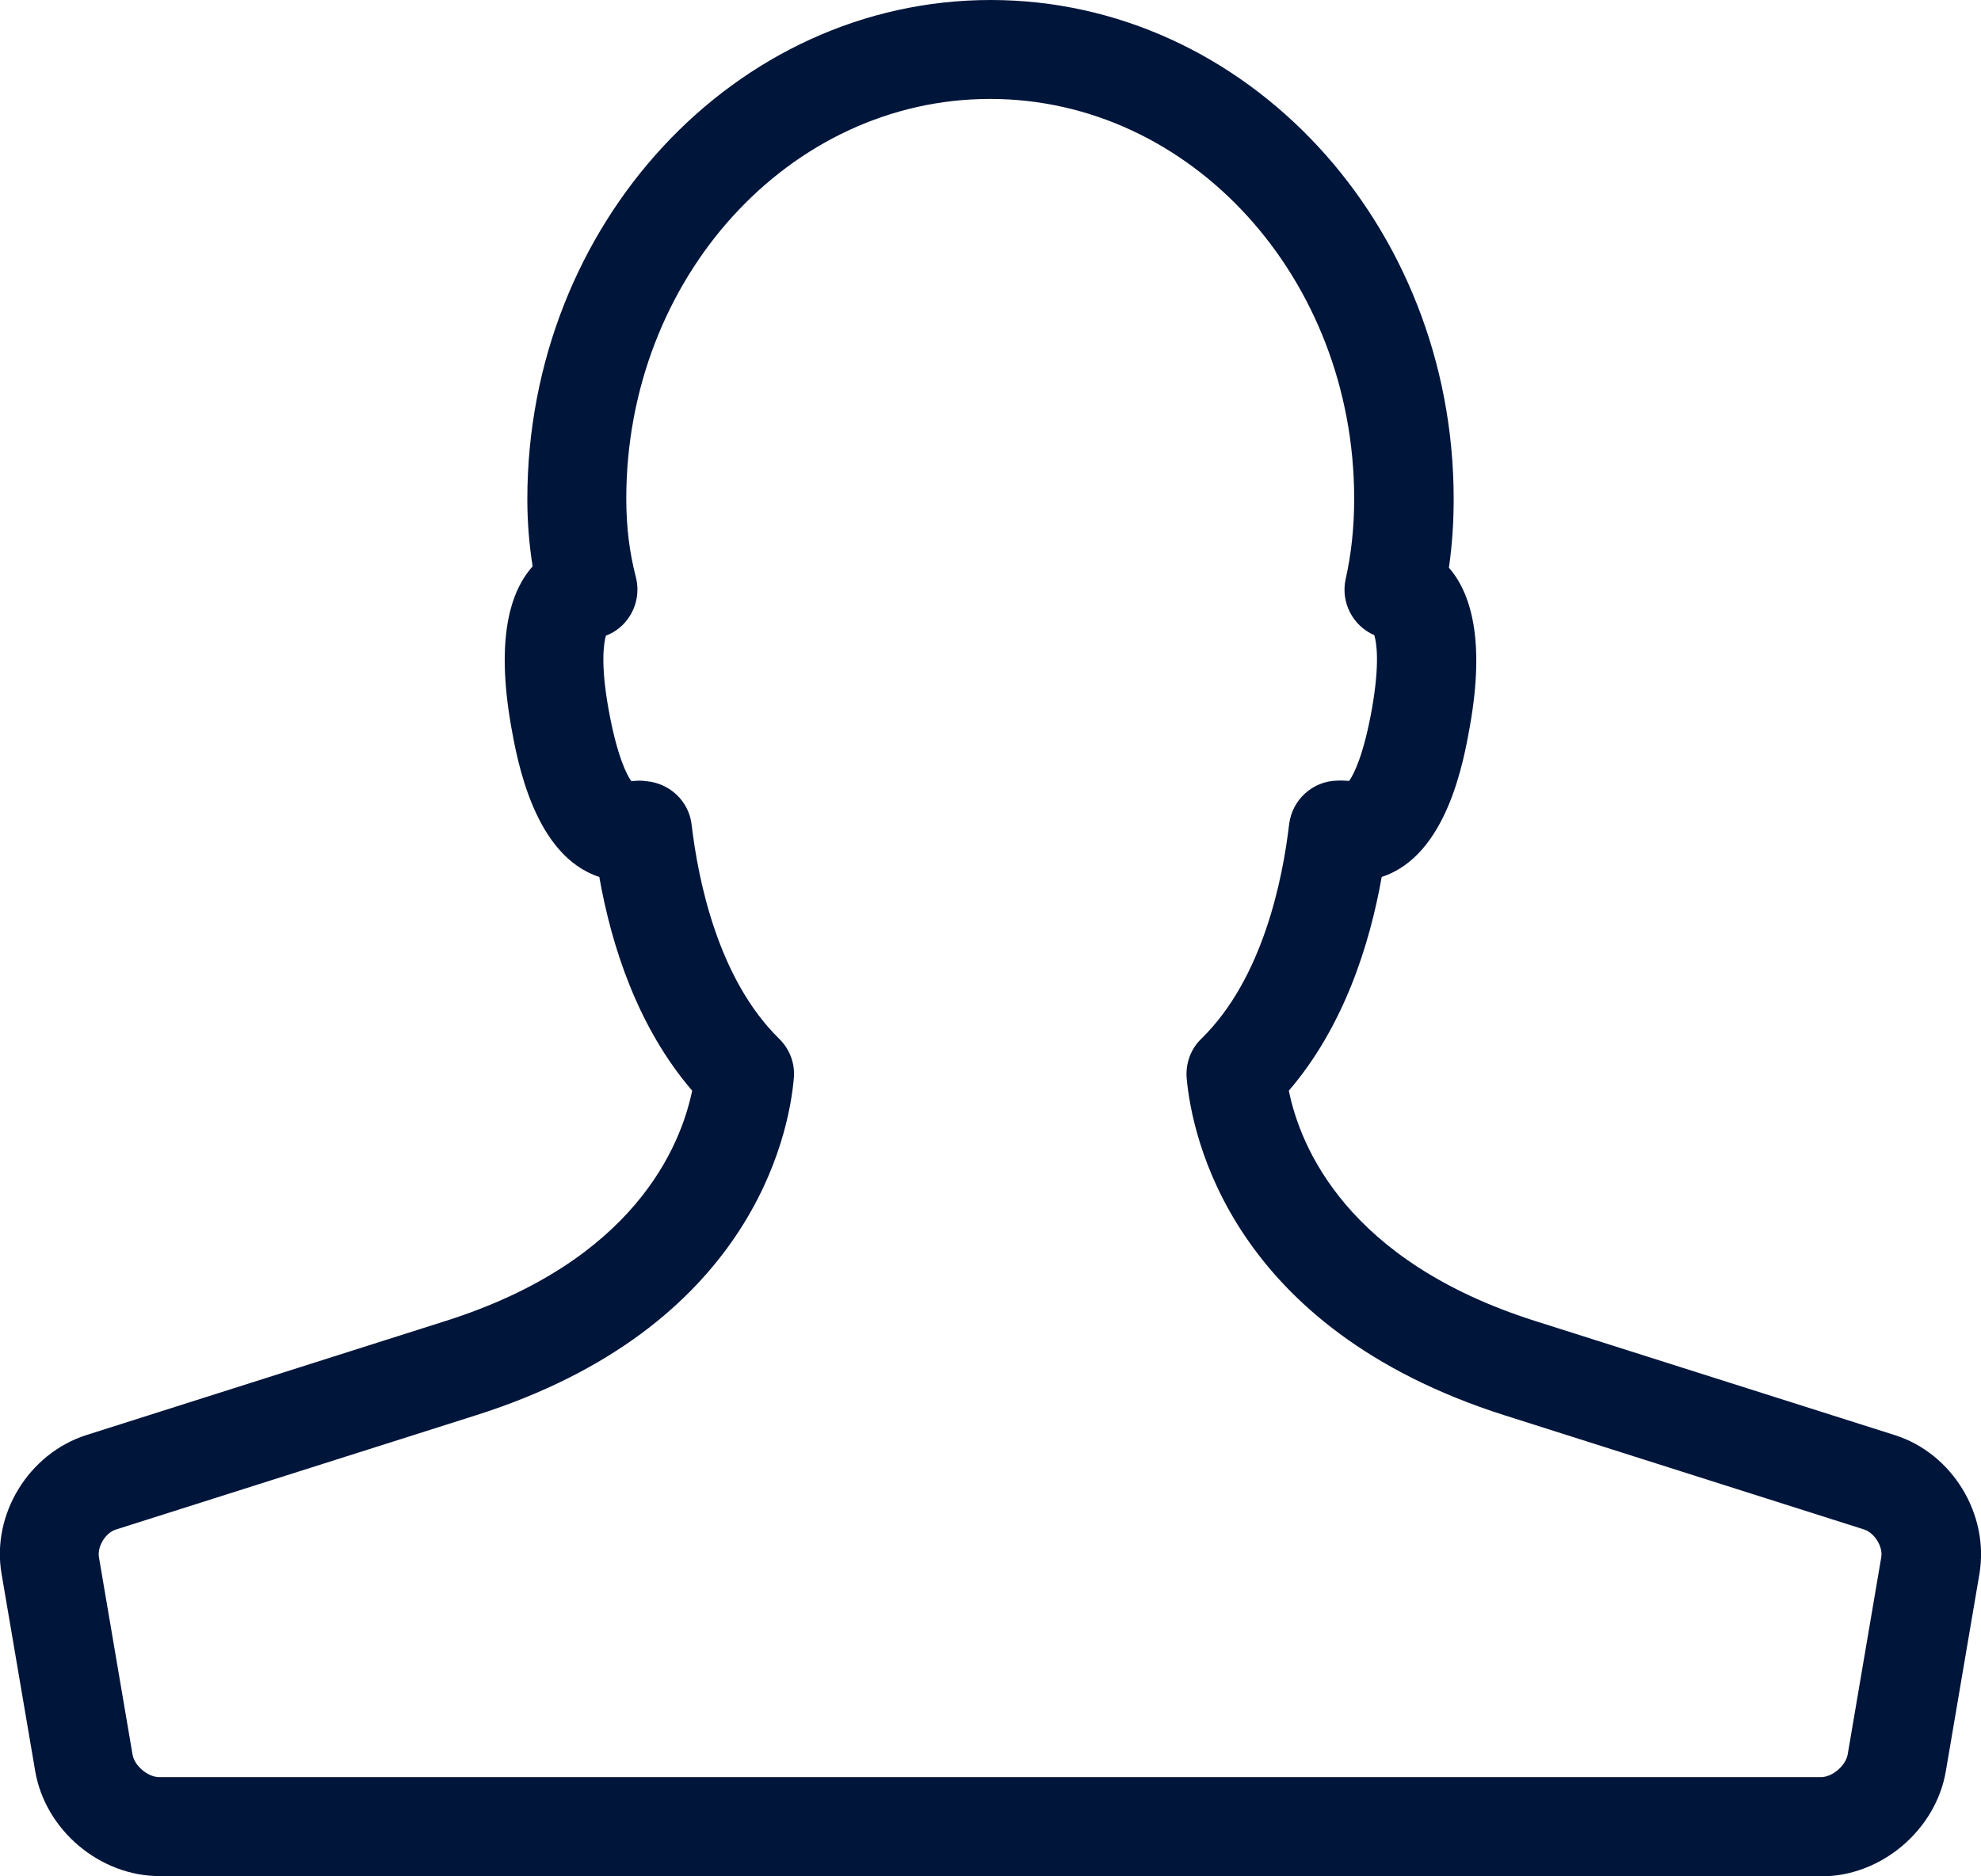 <?xml version="1.0" encoding="UTF-8"?><svg id="Layer_1" xmlns="http://www.w3.org/2000/svg" viewBox="0 0 74.87 70.92"><defs><style>.cls-1{fill:#00153a;}</style></defs><path class="cls-1" d="M68.84,70.92H6.03c-2.26,0-4.32-1.74-4.7-3.97L.06,59.5c-.39-2.25,1.02-4.55,3.2-5.25l13.6-4.32c7.1-2.26,8.86-6.58,9.3-8.7-2.06-2.4-3.05-5.47-3.51-8.08-2.46-.8-3.1-4.4-3.33-5.68-.59-3.35-.03-5.12,.81-6.06-.13-.82-.2-1.67-.2-2.55C19.94,8.46,27.79,0,37.44,0s17.5,8.46,17.5,18.86c0,.91-.06,1.77-.18,2.6,.82,.94,1.38,2.71,.79,6.01-.23,1.28-.86,4.88-3.33,5.68-.46,2.6-1.45,5.68-3.51,8.08,.43,2.12,2.19,6.44,9.29,8.7l13.61,4.32c2.18,.69,3.58,3,3.2,5.25l-1.27,7.46c-.38,2.22-2.44,3.97-4.7,3.97ZM24.42,29.53c.88,.07,1.62,.75,1.72,1.65,.24,2.04,.98,5.81,3.31,8.09,.4,.39,.61,.95,.55,1.51-.19,2.15-1.64,9.43-12.01,12.72l-13.61,4.32c-.39,.12-.71,.64-.64,1.05l1.27,7.46c.07,.42,.58,.85,1.01,.85h62.8c.43,0,.93-.43,1.01-.85l1.27-7.46c.07-.4-.25-.92-.64-1.05l-13.6-4.32c-10.37-3.3-11.81-10.57-12.01-12.73-.05-.56,.15-1.12,.56-1.51,2.33-2.28,3.07-6.05,3.31-8.09,.11-.94,.89-1.64,1.81-1.66,.16-.01,.28,0,.46,.01,.17-.24,.54-.94,.86-2.72,.31-1.76,.17-2.53,.09-2.79-.81-.35-1.28-1.24-1.08-2.13,.21-.94,.32-1.93,.32-3.03,0-8.33-6.17-15.11-13.76-15.11s-13.75,6.78-13.75,15.11c0,1.07,.12,2.03,.36,2.96,.13,.5,.05,1.04-.23,1.48-.21,.34-.53,.6-.9,.74-.08,.28-.21,1.06,.1,2.78,.32,1.78,.69,2.48,.86,2.72,.22-.02,.37-.03,.55,0Z"/></svg>
